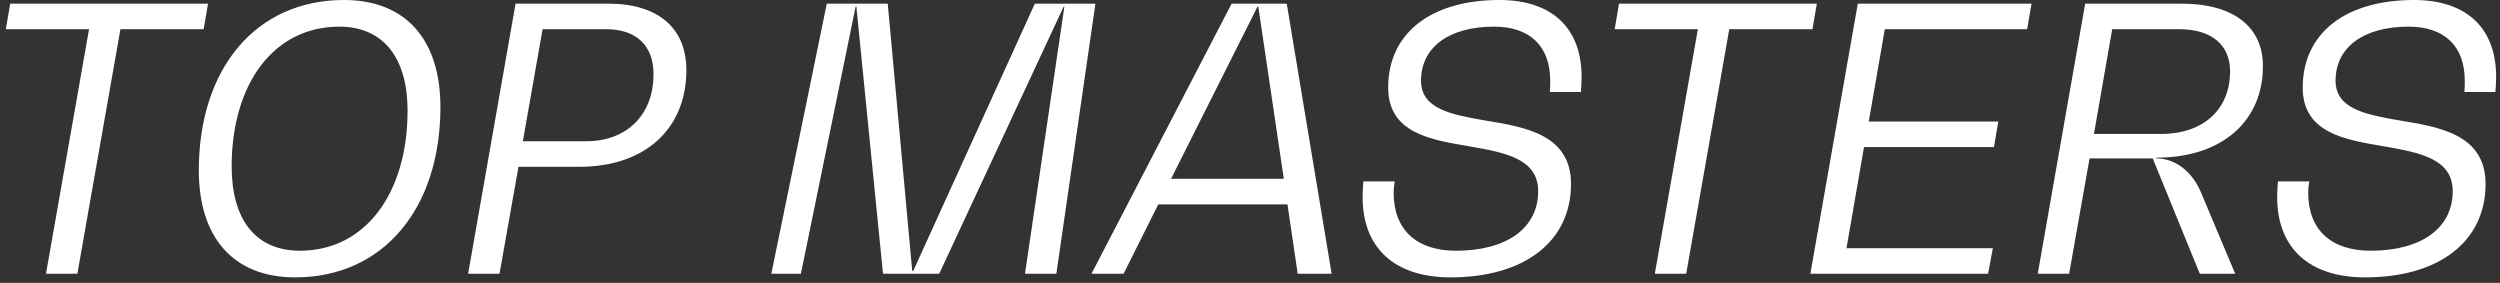 <?xml version="1.0" encoding="UTF-8"?> <svg xmlns="http://www.w3.org/2000/svg" width="274" height="31" viewBox="0 0 274 31" fill="none"><rect x="0" y="0" width="274" height="31" fill="#333333" stroke="none"/> <path d="M22.8 0.4H1.12L0.64 3.2H9.76L5.04 30H8.48L13.2 3.2H22.32L22.8 0.4ZM32.35 30.4C41.99 30.4 48.27 22.88 48.27 11.72C48.27 4.4 44.51 -2.38419e-06 37.71 -2.38419e-06C28.03 -2.38419e-06 21.79 7.52 21.79 18.68C21.79 26 25.55 30.4 32.35 30.4ZM32.87 27.48C27.99 27.48 25.39 24.04 25.39 18.24C25.39 9.2 29.99 2.92 37.19 2.92C42.03 2.92 44.67 6.36 44.67 12.12C44.67 21.2 40.03 27.48 32.87 27.48ZM66.666 0.4H56.506L51.306 30H54.746L56.826 18.28H63.506C70.706 18.28 75.226 14.12 75.226 7.68C75.226 3.12 72.186 0.4 66.666 0.4ZM64.226 15.48H57.306L59.466 3.2H66.426C69.786 3.2 71.626 5.04 71.626 8.12C71.626 12.56 68.746 15.48 64.226 15.48ZM113.418 0.4L100.098 29.68H99.978L97.297 0.4H90.618L84.537 30H87.778L93.778 0.72H93.858L96.778 30H102.938L116.578 0.72H116.658L112.338 30H115.778L120.058 0.4H113.418ZM142.227 30H145.947L141.027 0.4H134.987L119.627 30H123.147L126.947 22.4H141.107L142.227 30ZM128.347 19.6L137.827 0.72H137.907L140.707 19.6H128.347ZM158.983 30.4C167.063 30.4 172.183 26.48 172.183 20.16C172.183 14.76 167.183 13.92 162.743 13.2C159.103 12.56 155.743 11.96 155.743 8.84C155.743 5.2 158.783 2.92 163.743 2.92C167.703 2.92 169.903 5.08 169.903 8.84C169.903 9.24 169.903 9.64 169.863 10.08H173.263C173.303 9.48 173.343 8.96 173.343 8.44C173.343 3.08 170.103 -2.38419e-06 164.343 -2.38419e-06C156.823 -2.38419e-06 152.143 3.64 152.143 9.6C152.143 14.56 156.743 15.32 161.063 16.04C164.903 16.72 168.583 17.36 168.583 20.96C168.583 25 165.143 27.48 159.583 27.48C155.223 27.48 152.743 25.16 152.743 21.12C152.743 20.72 152.783 20.32 152.863 19.88H149.423C149.383 20.44 149.343 21.04 149.343 21.6C149.343 27.16 152.823 30.4 158.983 30.4ZM199.128 0.4H177.448L176.968 3.2H186.088L181.368 30H184.808L189.528 3.2H198.648L199.128 0.4ZM222.175 3.2L222.655 0.4H203.615L198.415 30H217.895L218.415 27.2H202.375L204.295 16.12H218.535L219.015 13.32H204.815L206.575 3.2H222.175ZM248.017 7.24C248.017 2.96 244.817 0.4 239.097 0.4H228.537L223.337 30H226.777L229.017 17.36H235.937L241.097 30H244.977L241.257 21.16C240.257 18.72 238.337 17.36 236.337 17.36V17.28C243.537 17.28 248.017 13.28 248.017 7.24ZM229.497 14.68L231.497 3.2H238.857C242.417 3.2 244.417 4.96 244.417 7.8C244.417 11.96 241.537 14.68 236.857 14.68H229.497ZM259.218 30.4C267.298 30.4 272.418 26.48 272.418 20.16C272.418 14.76 267.418 13.92 262.978 13.2C259.338 12.56 255.978 11.96 255.978 8.84C255.978 5.2 259.018 2.92 263.978 2.92C267.938 2.92 270.138 5.08 270.138 8.84C270.138 9.24 270.138 9.64 270.098 10.08H273.498C273.538 9.48 273.578 8.96 273.578 8.44C273.578 3.08 270.338 -2.38419e-06 264.578 -2.38419e-06C257.058 -2.38419e-06 252.378 3.64 252.378 9.6C252.378 14.56 256.978 15.32 261.298 16.04C265.138 16.72 268.818 17.36 268.818 20.96C268.818 25 265.378 27.48 259.818 27.48C255.458 27.48 252.978 25.16 252.978 21.12C252.978 20.72 253.018 20.32 253.098 19.88H249.658C249.618 20.44 249.578 21.04 249.578 21.6C249.578 27.16 253.058 30.4 259.218 30.4Z" fill="white"></path> </svg> 